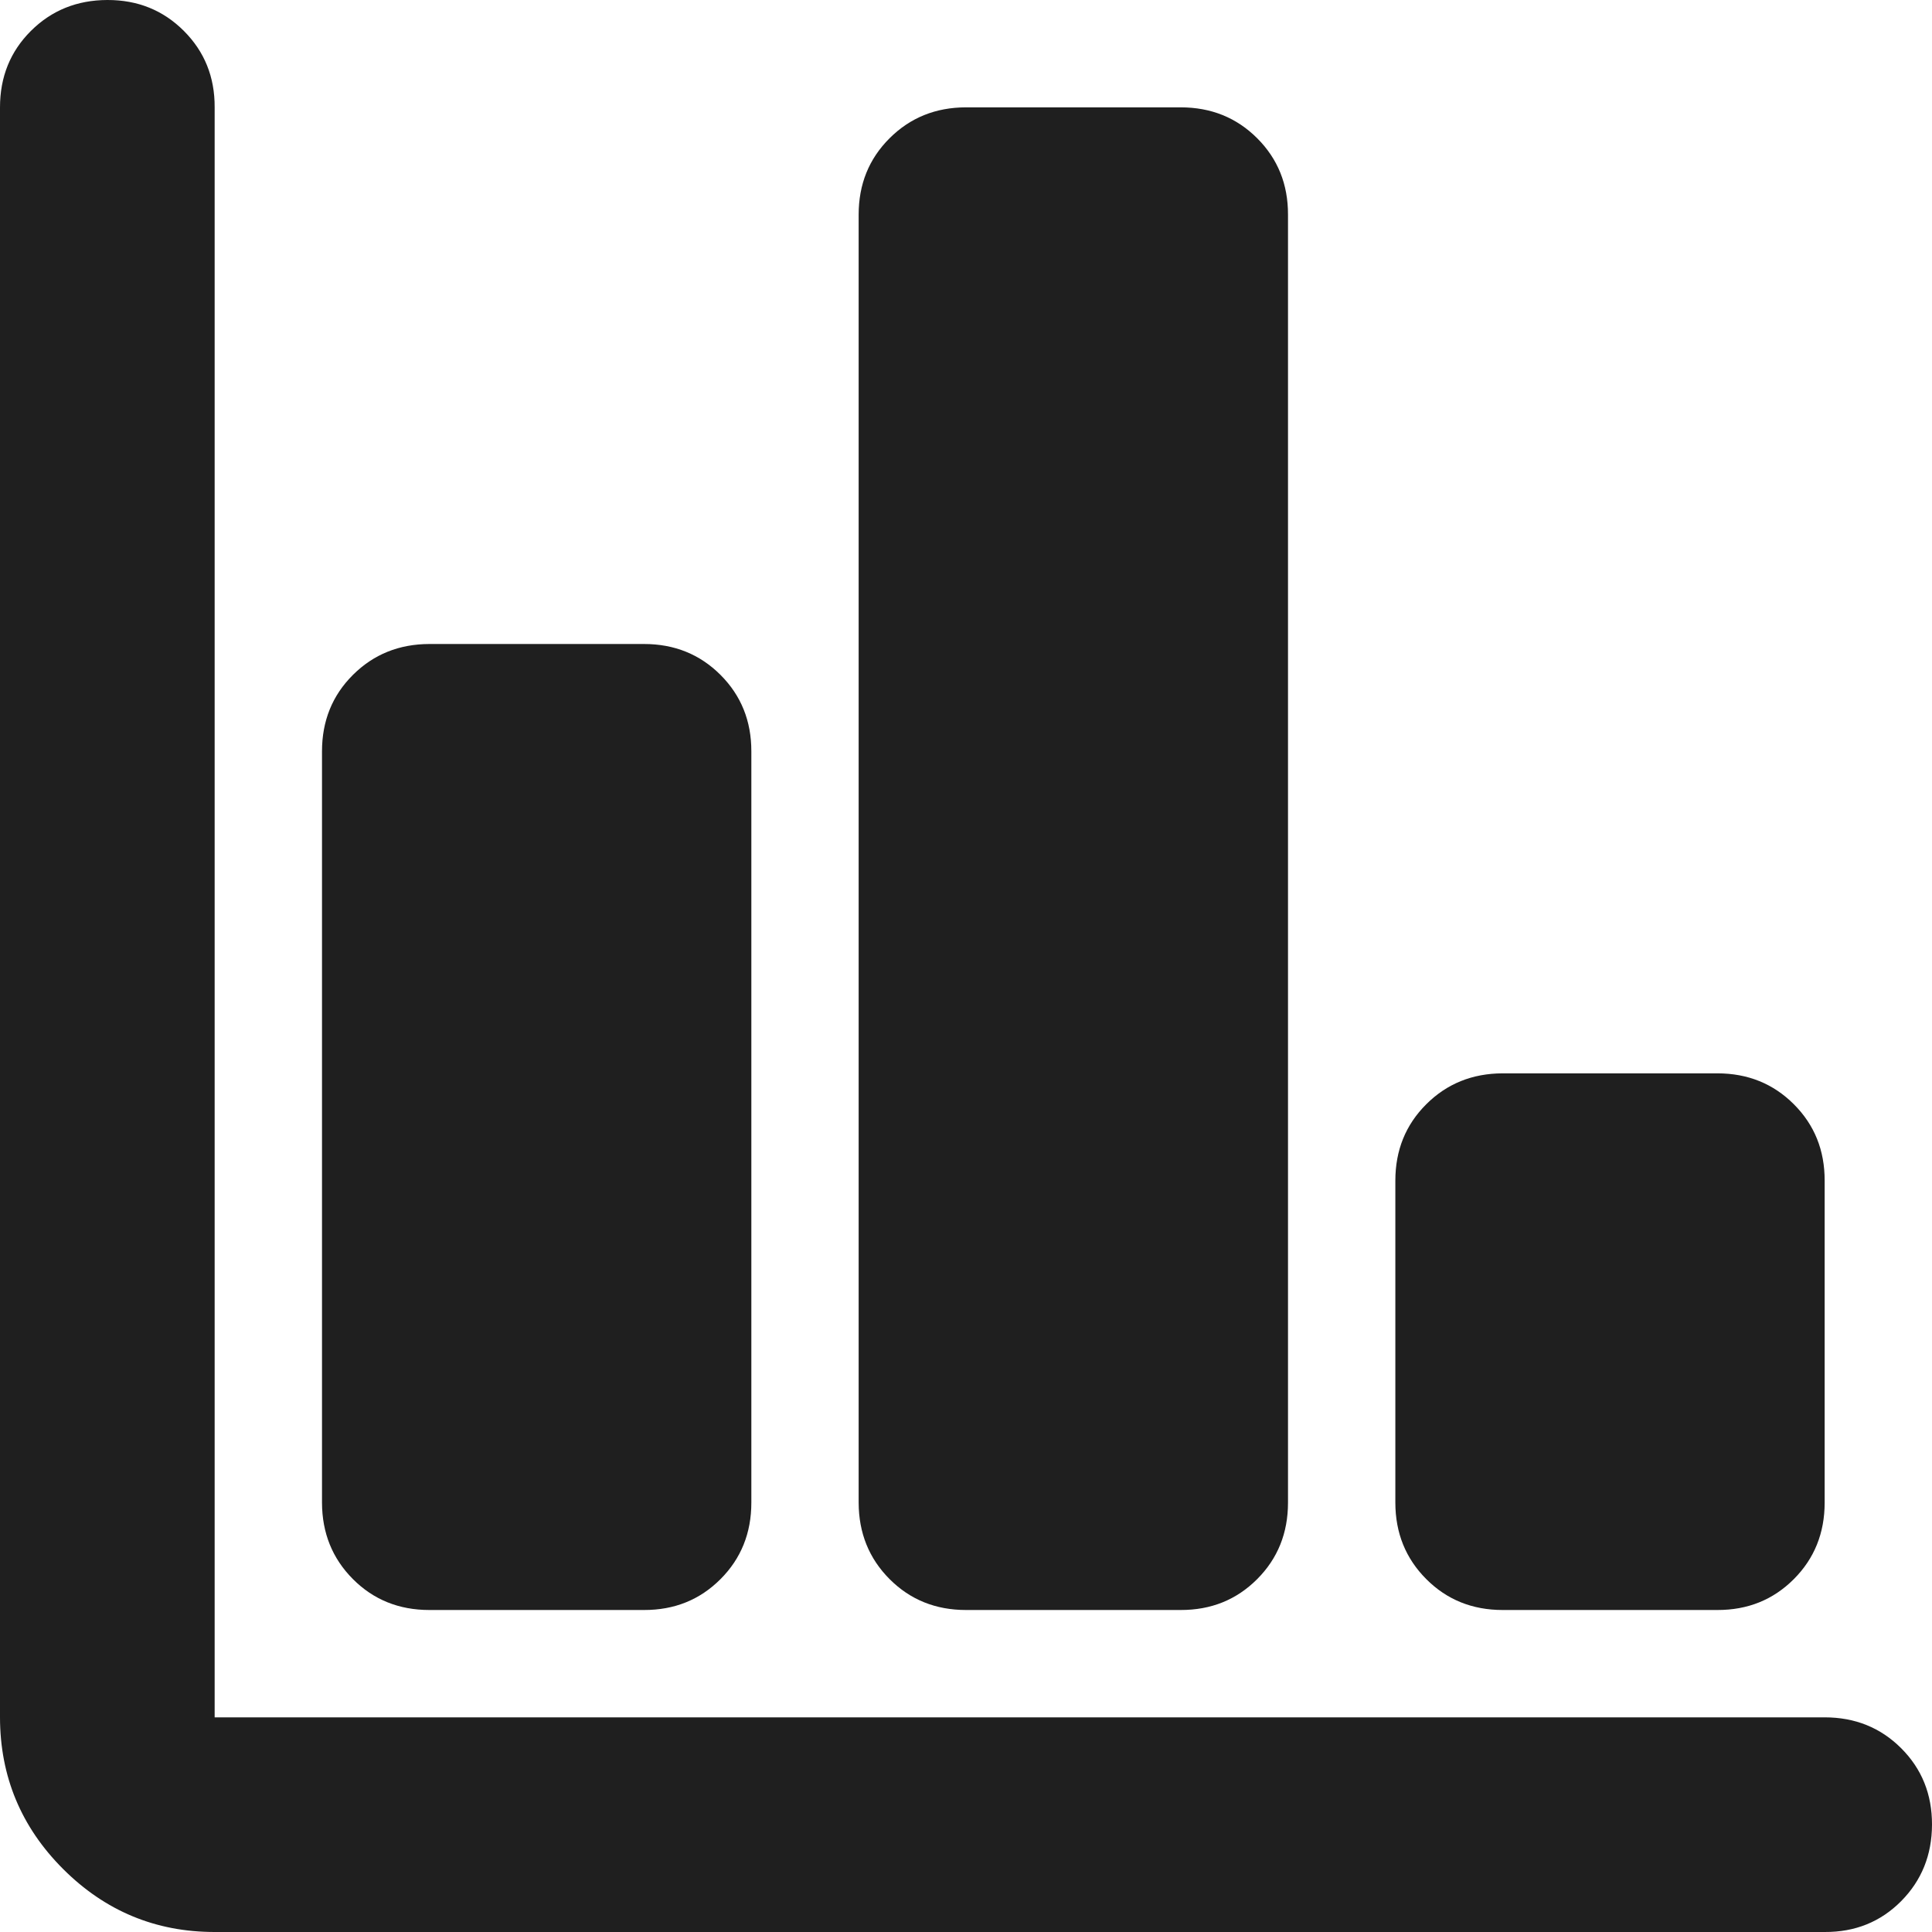 <svg width="48" height="48" viewBox="0 0 48 48" fill="none" xmlns="http://www.w3.org/2000/svg">
<path d="M5.333 48C3.867 48 2.612 47.478 1.568 46.435C0.524 45.391 0.002 44.135 0 42.667V2.667C0 1.911 0.256 1.278 0.768 0.768C1.28 0.258 1.913 0.002 2.667 9.19539e-06C3.42 -0.002 4.054 0.254 4.568 0.768C5.082 1.282 5.337 1.915 5.333 2.667V42.667H45.333C46.089 42.667 46.723 42.923 47.235 43.435C47.747 43.947 48.002 44.58 48 45.333C47.998 46.087 47.742 46.721 47.232 47.235C46.722 47.748 46.089 48.004 45.333 48H5.333ZM10.667 40C9.911 40 9.278 39.744 8.768 39.232C8.258 38.72 8.002 38.087 8 37.333V18.667C8 17.911 8.256 17.278 8.768 16.768C9.28 16.258 9.913 16.002 10.667 16H16C16.756 16 17.389 16.256 17.901 16.768C18.413 17.28 18.668 17.913 18.667 18.667V37.333C18.667 38.089 18.411 38.723 17.899 39.235C17.387 39.747 16.754 40.002 16 40H10.667ZM24 40C23.244 40 22.612 39.744 22.101 39.232C21.591 38.72 21.335 38.087 21.333 37.333V5.333C21.333 4.578 21.589 3.945 22.101 3.435C22.613 2.924 23.246 2.668 24 2.667H29.333C30.089 2.667 30.723 2.923 31.235 3.435C31.747 3.947 32.002 4.58 32 5.333V37.333C32 38.089 31.744 38.723 31.232 39.235C30.72 39.747 30.087 40.002 29.333 40H24ZM37.333 40C36.578 40 35.945 39.744 35.435 39.232C34.924 38.72 34.668 38.087 34.667 37.333V29.333C34.667 28.578 34.923 27.945 35.435 27.435C35.947 26.924 36.58 26.669 37.333 26.667H42.667C43.422 26.667 44.056 26.923 44.568 27.435C45.08 27.947 45.335 28.58 45.333 29.333V37.333C45.333 38.089 45.077 38.723 44.565 39.235C44.053 39.747 43.42 40.002 42.667 40H37.333Z" fill="#1F1F1F"/>
</svg>
